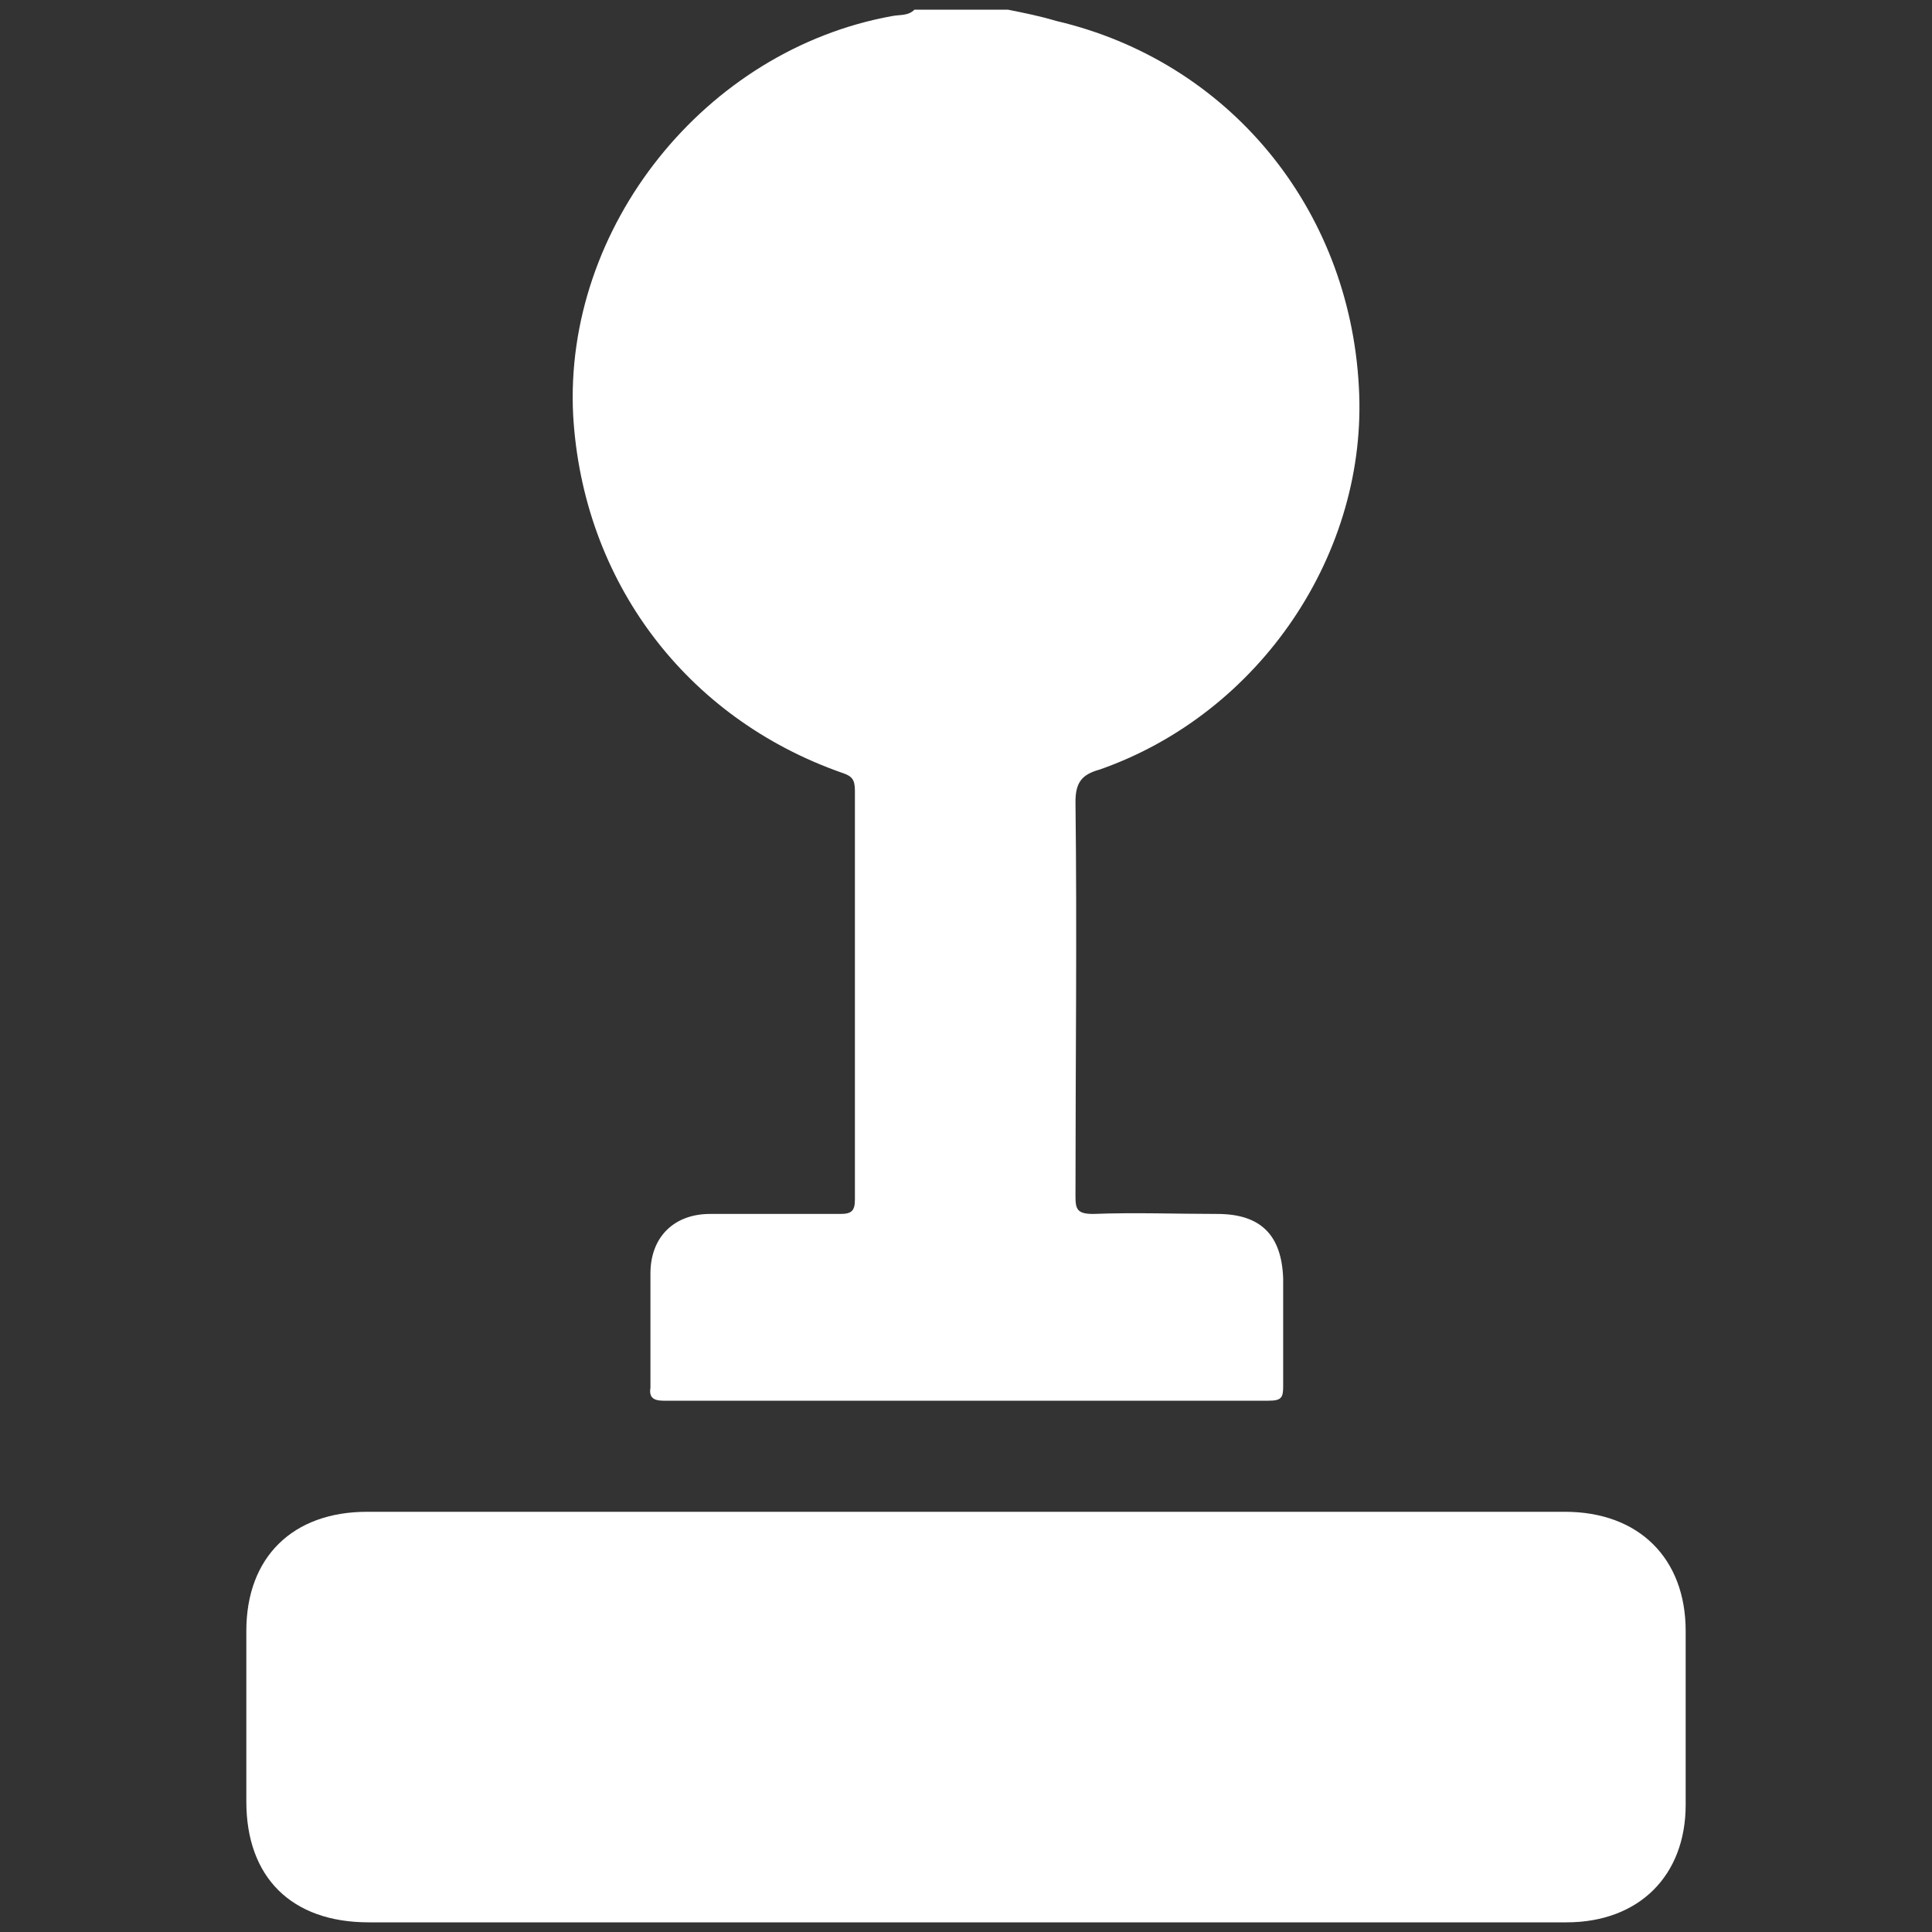 <?xml version="1.0" encoding="utf-8"?>
<!-- Generator: Adobe Illustrator 27.0.1, SVG Export Plug-In . SVG Version: 6.00 Build 0)  -->
<svg version="1.1" id="Camada_1" xmlns="http://www.w3.org/2000/svg" xmlns:xlink="http://www.w3.org/1999/xlink" x="0px" y="0px"
	 viewBox="0 0 12 12" style="enable-background:new 0 0 12 12;" xml:space="preserve">
<rect x="0" y="0" width="12" height="12" fill="#333333" stroke="none"/>
<style type="text/css">
	.st0{fill:#FFFFFF;}
</style>
<g>
	<g>
		<path class="st0" d="M6.26,0.06c0.1,0.02,0.2,0.04,0.3,0.07c1.07,0.25,1.82,1.16,1.88,2.27c0.06,1.03-0.61,2.03-1.61,2.38
			C6.72,4.81,6.68,4.86,6.68,4.98c0.01,0.82,0,1.63,0,2.45c0,0.08,0.01,0.11,0.11,0.11c0.26-0.01,0.51,0,0.77,0
			c0.27,0,0.4,0.13,0.41,0.4c0,0.22,0,0.45,0,0.67c0,0.07-0.01,0.09-0.09,0.09c-1.25,0-2.5,0-3.76,0c-0.06,0-0.09-0.02-0.08-0.08
			c0-0.24,0-0.47,0-0.71c0-0.23,0.15-0.37,0.37-0.37c0.27,0,0.54,0,0.81,0c0.07,0,0.09-0.02,0.09-0.09c0-0.85,0-1.69,0-2.54
			c0-0.07-0.02-0.09-0.08-0.11C4.26,4.46,3.62,3.61,3.56,2.58C3.5,1.41,4.38,0.31,5.54,0.1c0.05-0.01,0.1,0,0.14-0.04
			C5.87,0.06,6.06,0.06,6.26,0.06z"/>
		<path class="st0" d="M6,11.94c-1.24,0-2.47,0-3.71,0c-0.48,0-0.76-0.28-0.76-0.75c0-0.35,0-0.7,0-1.06c0-0.46,0.29-0.74,0.75-0.74
			c2.48,0,4.96,0,7.44,0c0.46,0,0.75,0.29,0.75,0.74c0,0.36,0,0.72,0,1.08c0,0.44-0.29,0.73-0.74,0.73
			C8.49,11.94,7.24,11.94,6,11.94z"/>
	</g>
</g>
</svg>
